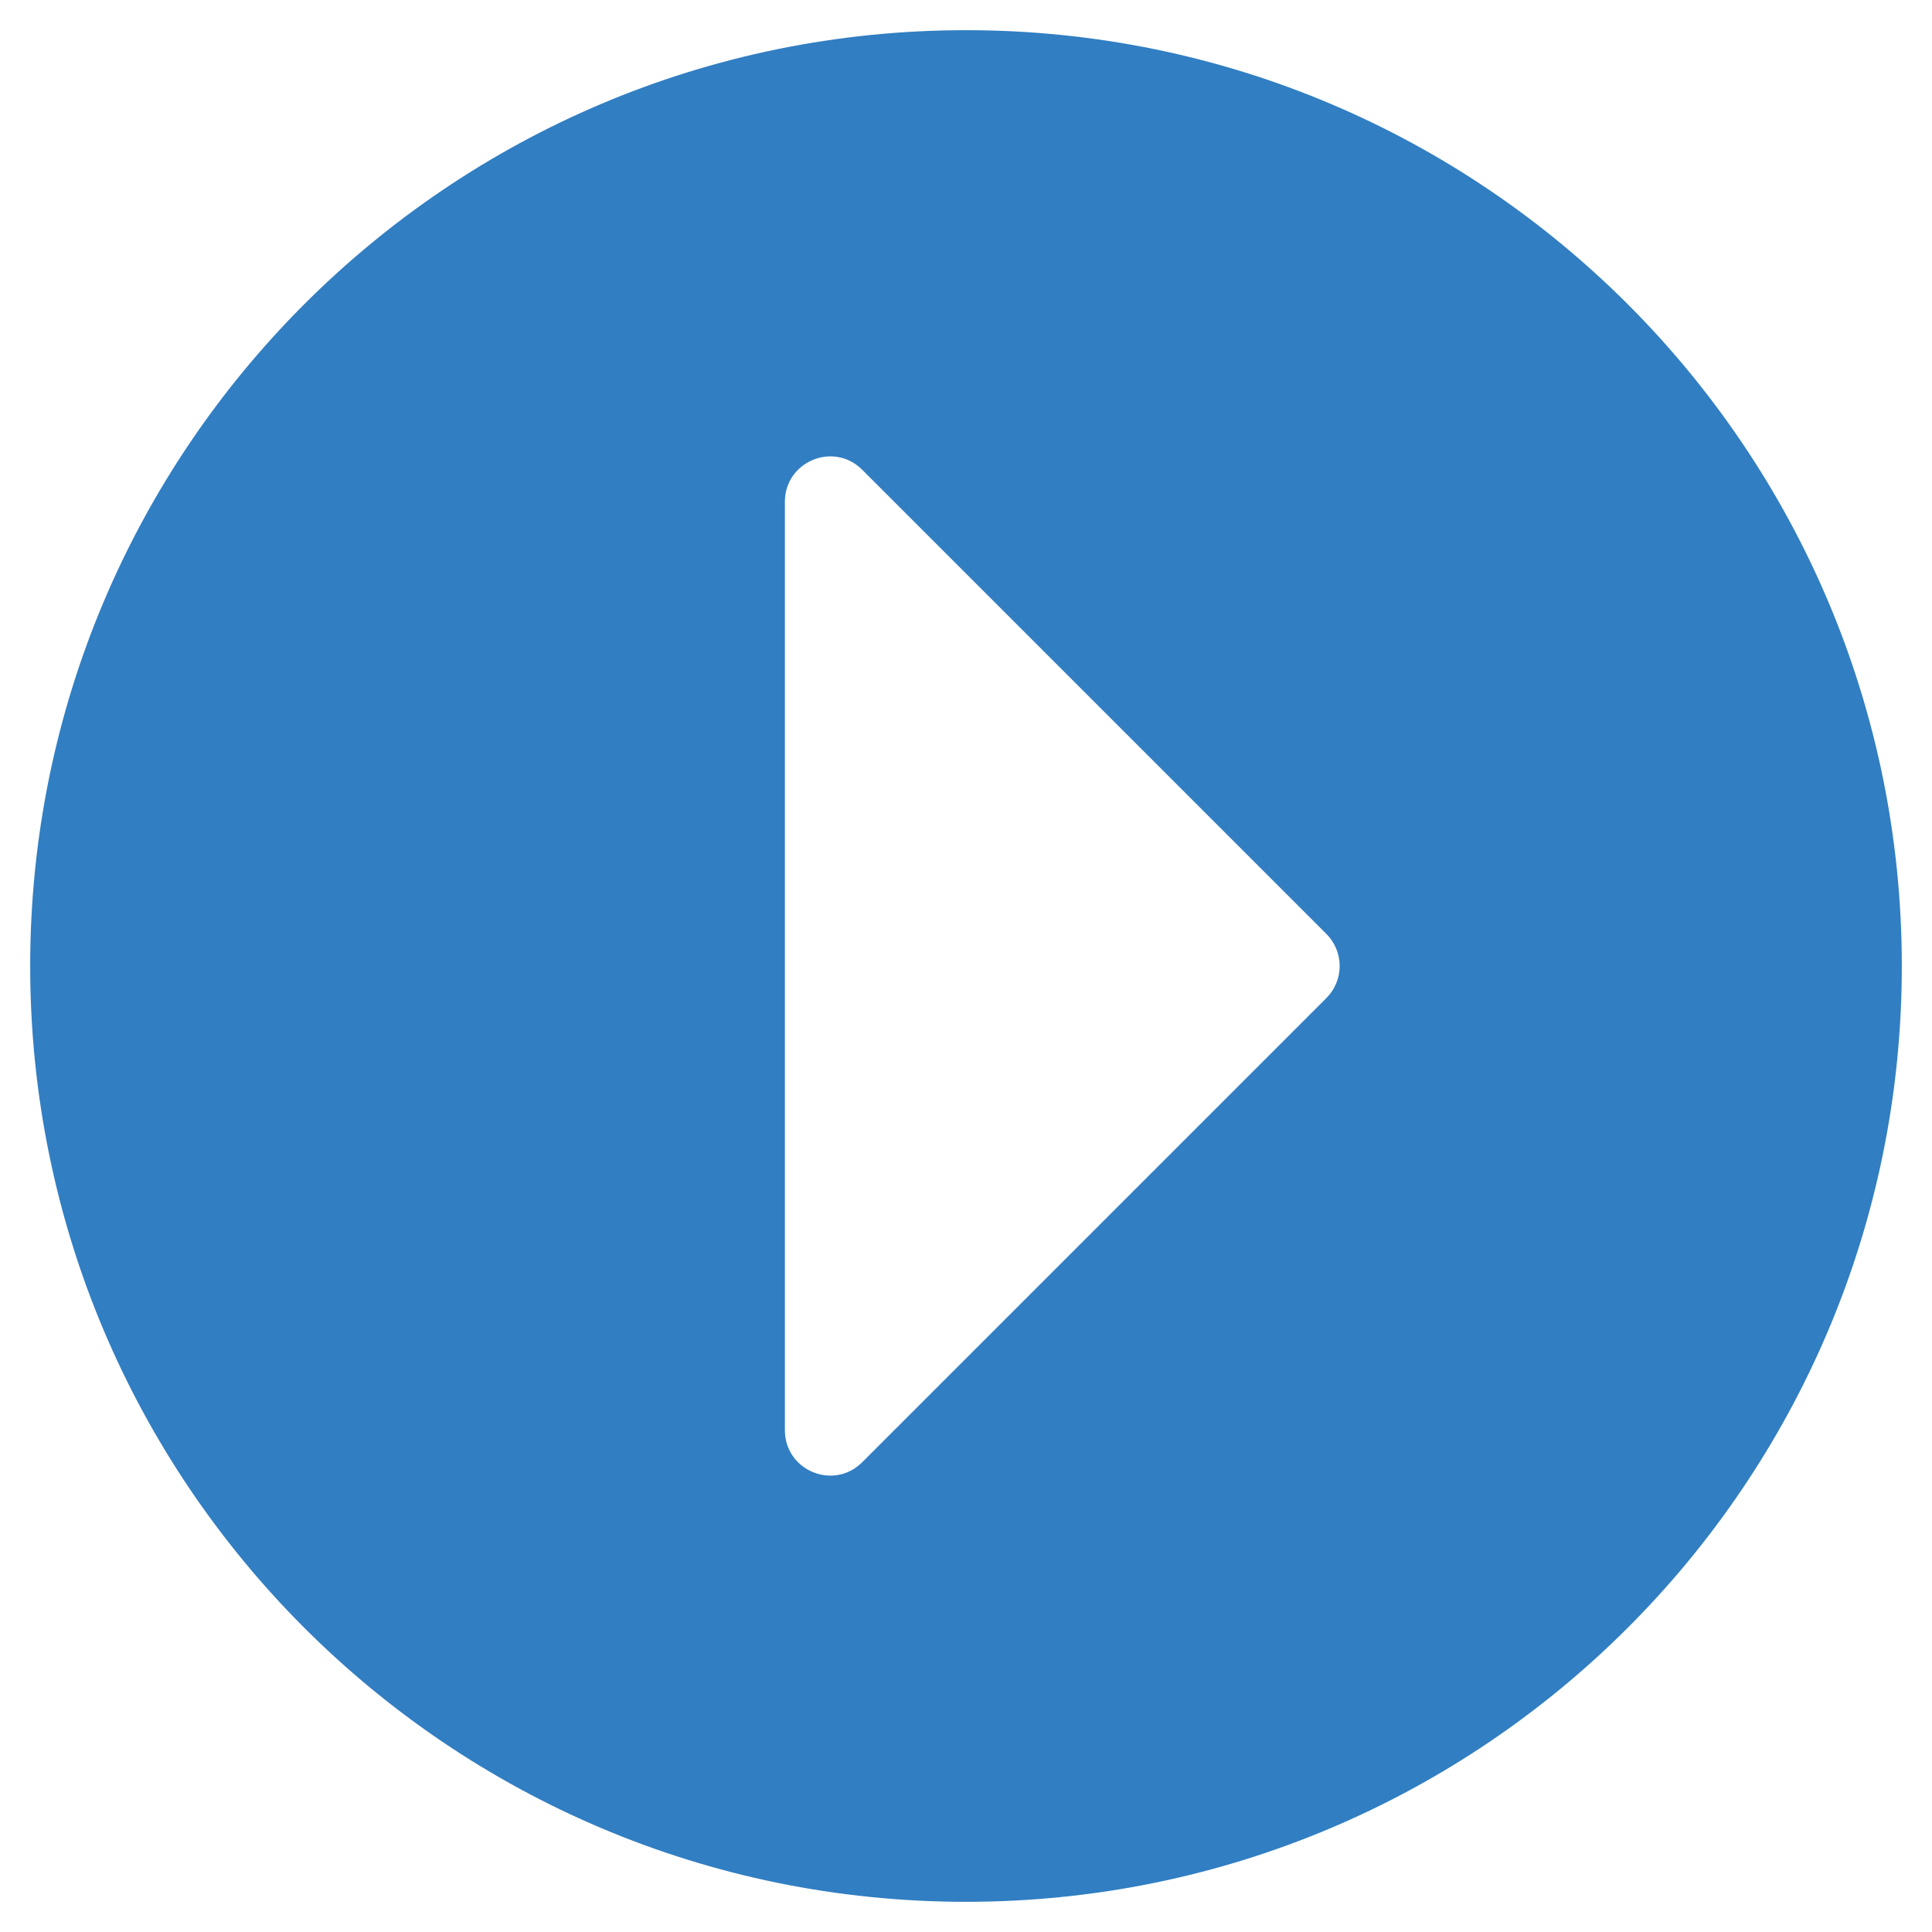 <svg aria-hidden="true" focusable="false" data-prefix="fas" data-icon="caret-circle-right" class="svg-inline--fa fa-caret-circle-right fa-w-16" role="img" xmlns="http://www.w3.org/2000/svg" viewBox="0 0 512 512"><path fill="#317EC2" d="M256 8c137 0 248 111 248 248S393 504 256 504 8 393 8 256 119 8 256 8zm-27.5 379.5l123-123c4.7-4.7 4.7-12.3 0-17l-123-123c-7.6-7.6-20.5-2.2-20.5 8.5v246c0 10.7 12.9 16.1 20.5 8.5z"></path></svg>